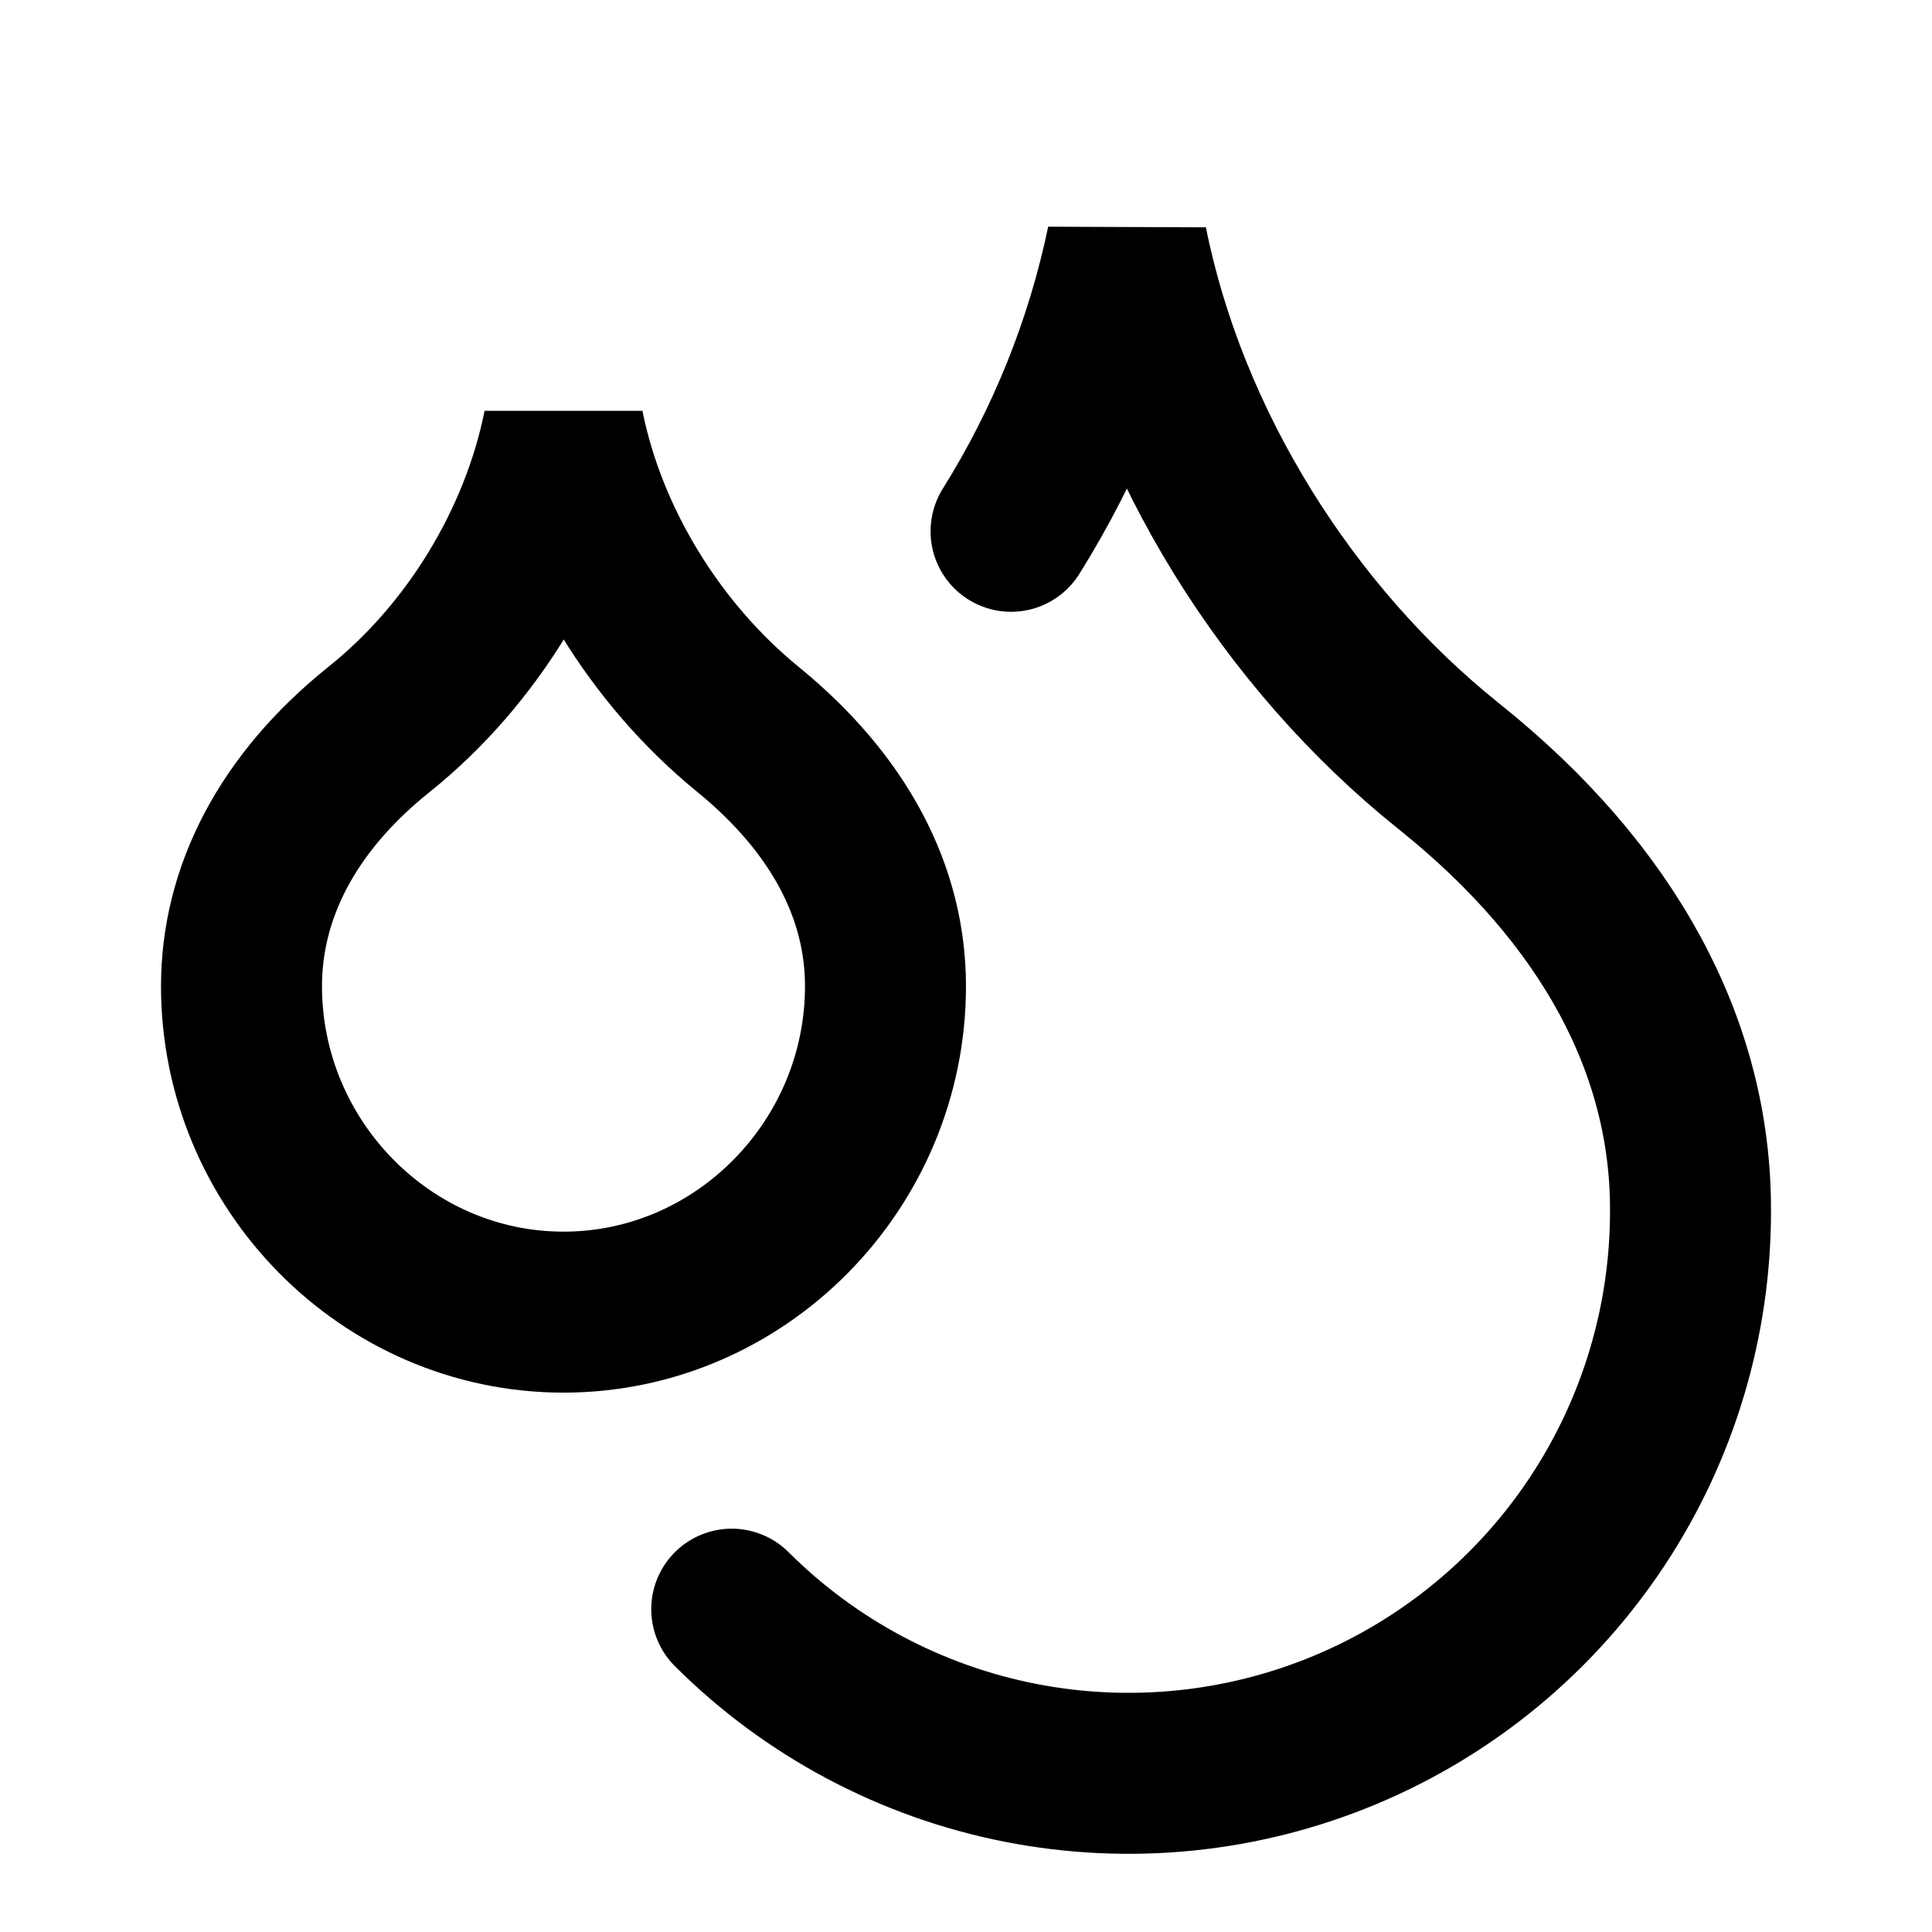 <?xml version="1.0" encoding="utf-8"?>
<svg xmlns="http://www.w3.org/2000/svg" fill="none" height="100%" overflow="visible" preserveAspectRatio="none" style="display: block;" viewBox="0 0 43 43" width="100%">
<g id="Droplets Icon 1">
<path d="M12.542 29.204C16.483 29.204 19.708 25.925 19.708 21.948C19.708 19.869 18.687 17.898 16.645 16.232C14.602 14.566 13.061 12.093 12.542 9.495C12.022 12.093 10.499 14.584 8.439 16.232C6.378 17.881 5.375 19.887 5.375 21.948C5.375 25.925 8.6 29.204 12.542 29.204Z" id="Vector" stroke="black" stroke-linecap="round" stroke-width="3.583"/>
<path d="M22.503 11.825C23.735 9.856 24.609 7.685 25.083 5.411C25.979 9.89 28.667 14.19 32.25 17.057C35.833 19.923 37.625 23.328 37.625 26.911C37.635 29.387 36.91 31.811 35.541 33.875C34.172 35.939 32.221 37.55 29.935 38.504C27.65 39.458 25.132 39.711 22.703 39.233C20.273 38.754 18.039 37.565 16.286 35.815" id="Vector_2" stroke="black" stroke-linecap="round" stroke-width="3.583"/>
</g>
</svg>